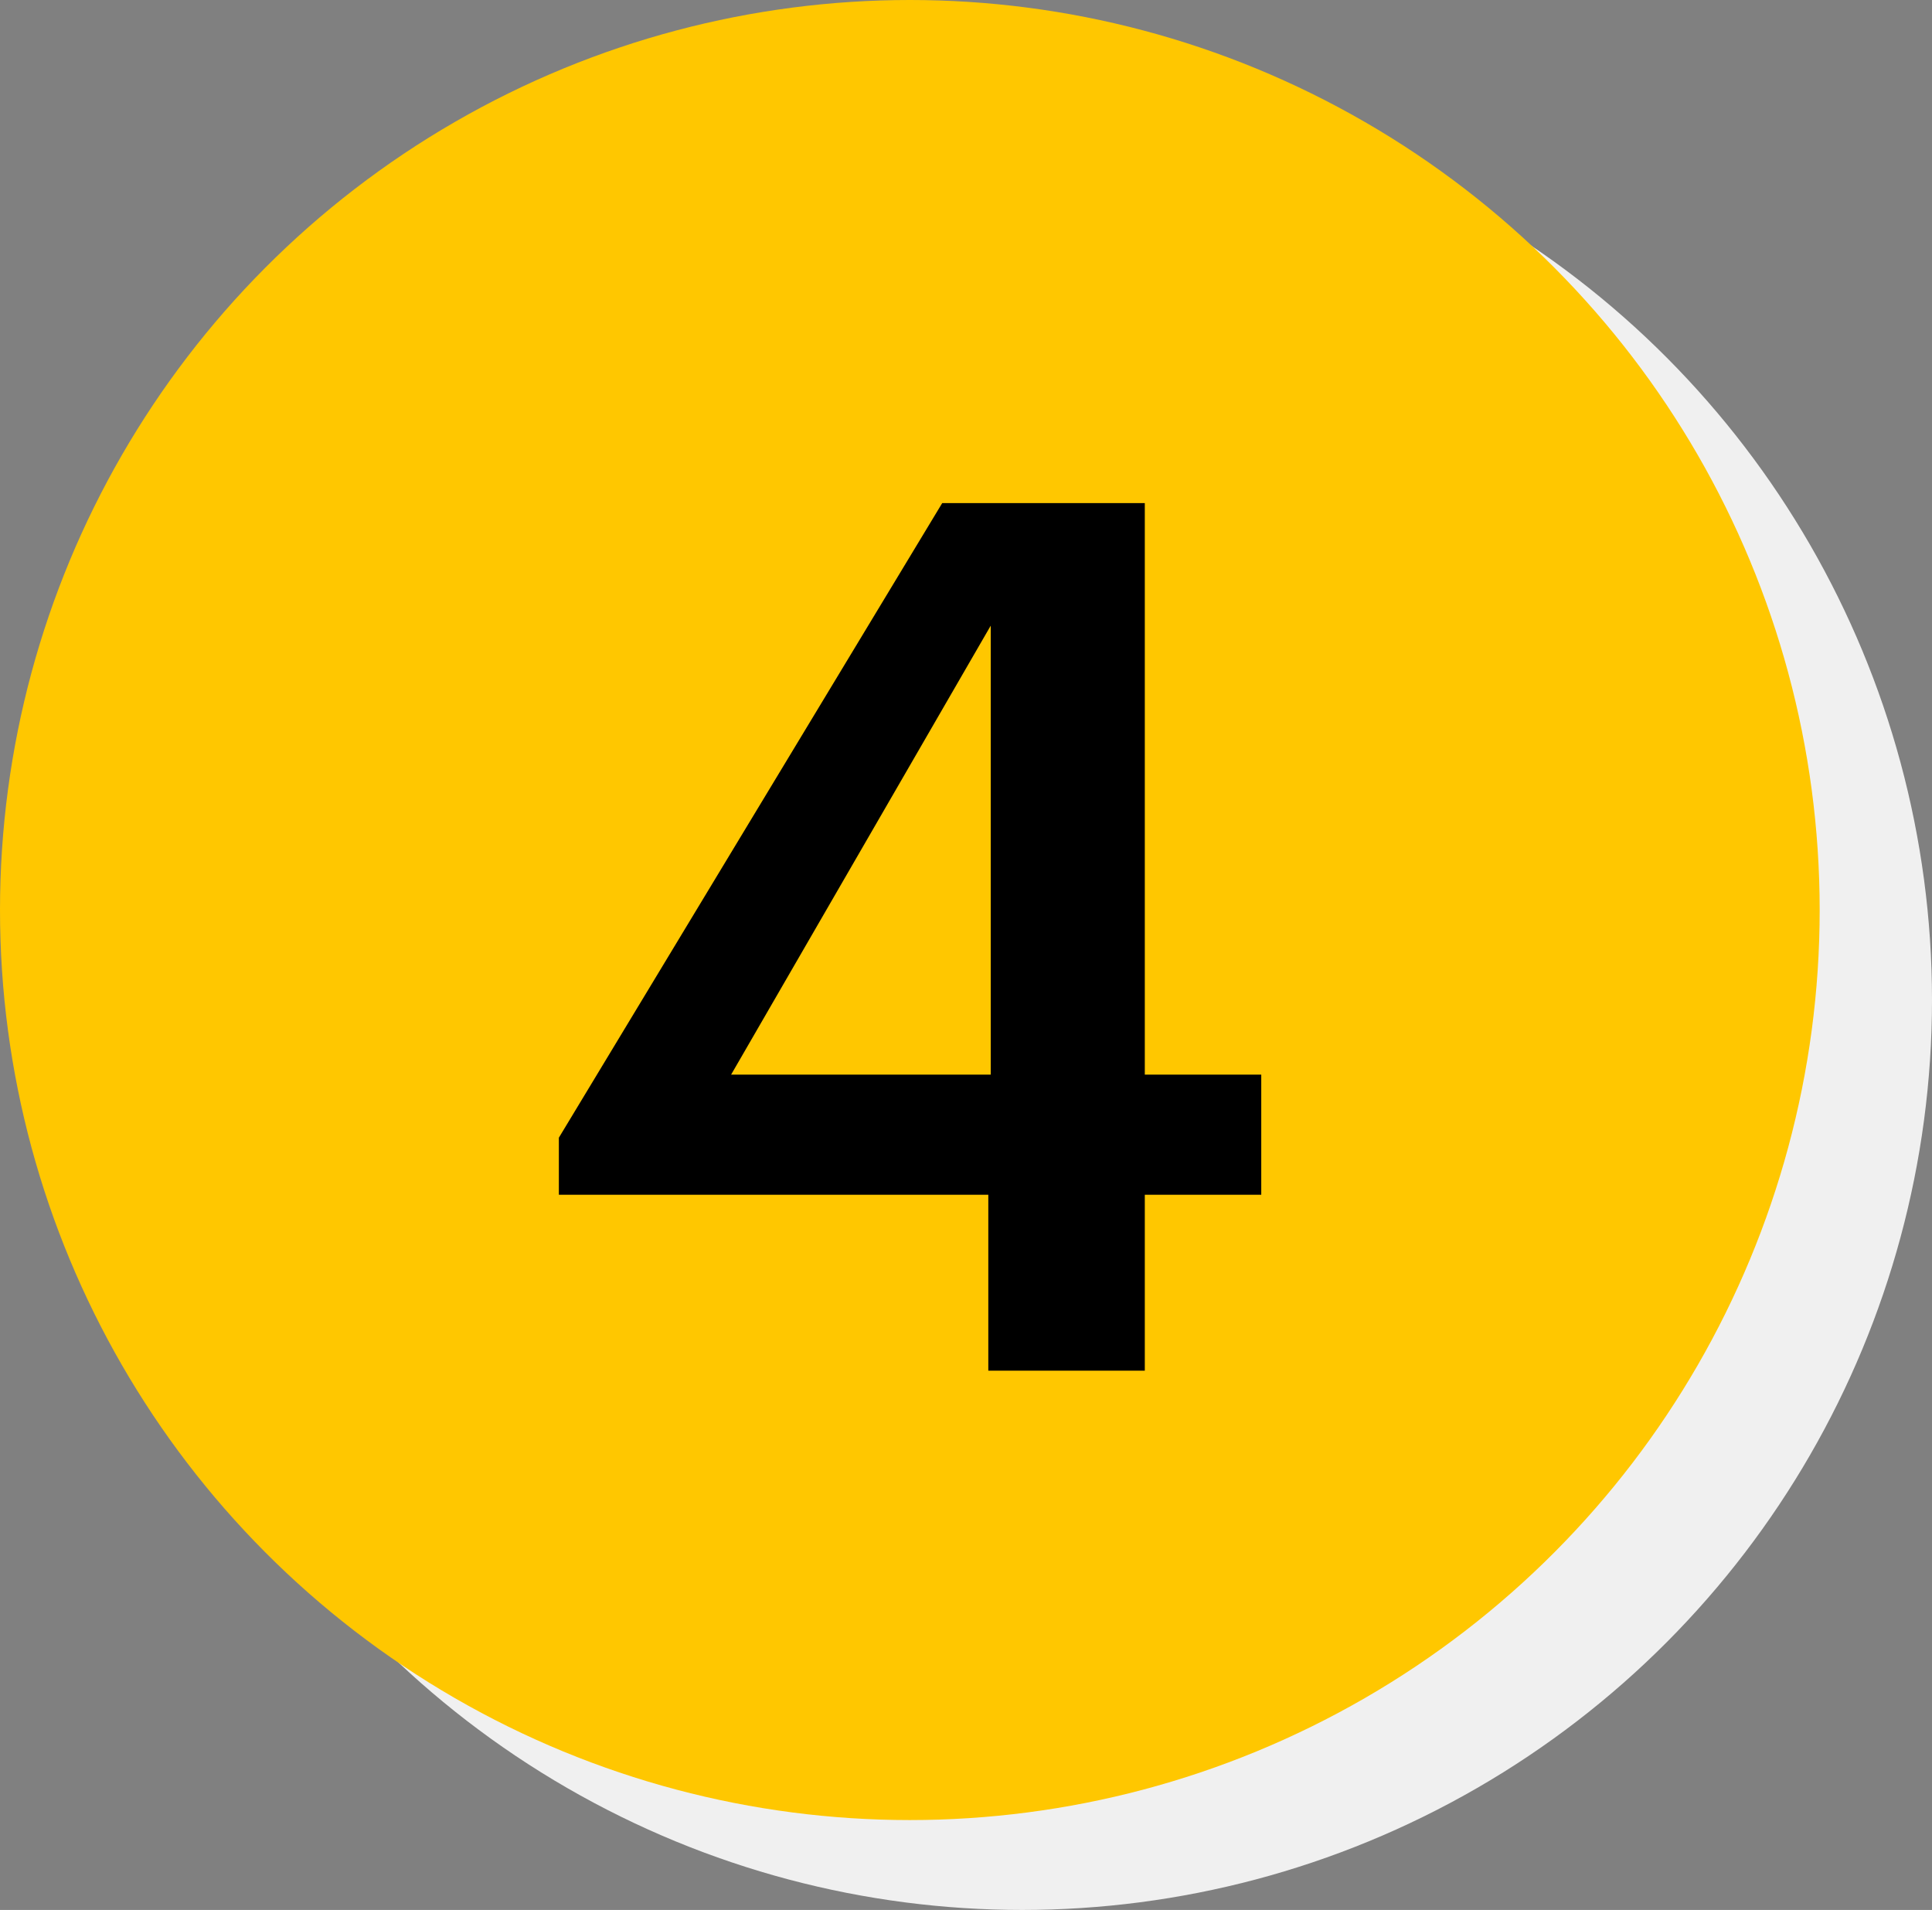 <svg width="86" height="85" viewBox="0 0 86 85" fill="none" xmlns="http://www.w3.org/2000/svg">
<rect x="0" y="0" width="86" height="85" fill="#808080" stroke="none"/>
<circle cx="45.5" cy="44.5" r="40.5" fill="#F0F0F0"/>
<circle cx="40.5" cy="40.5" r="40.5" fill="#FFC700"/>
<path d="M43.993 61V53.17H24.877V50.632L41.941 22.39H50.959V47.824H56.143V53.17H50.959V61H43.993ZM32.545 47.824H44.101V27.844L32.545 47.824Z" fill="black"/>
</svg>
